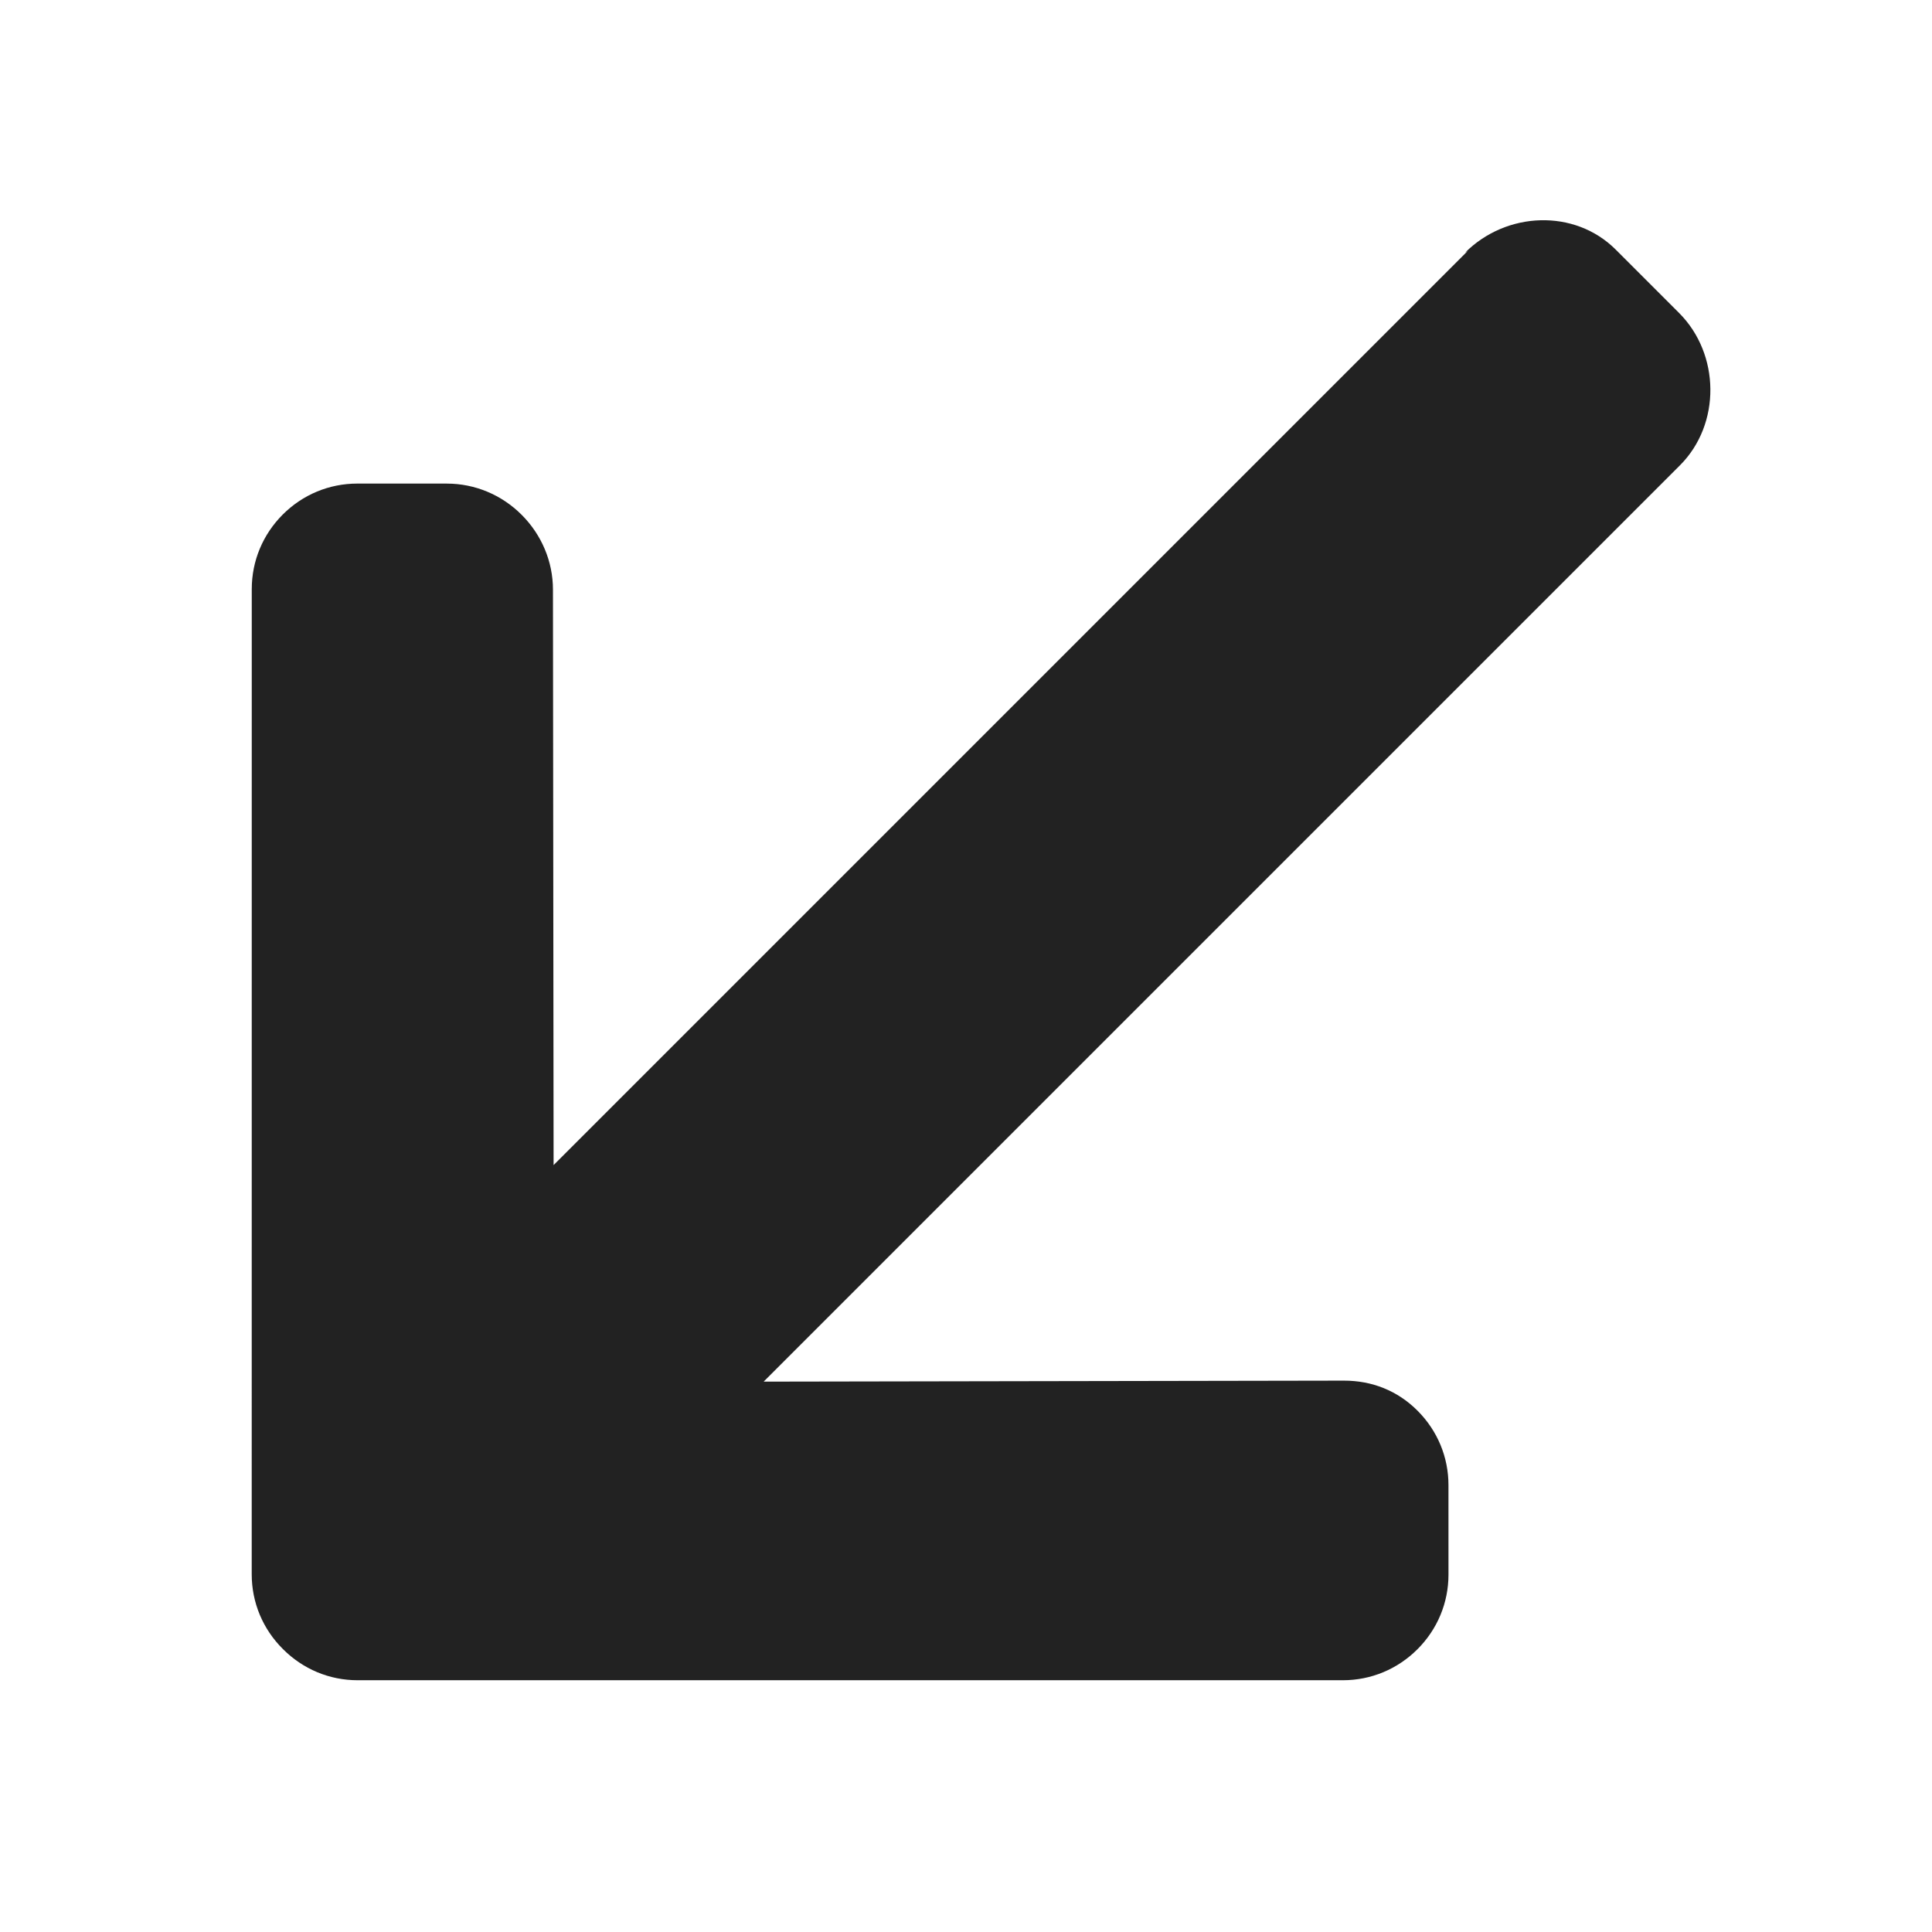 <?xml version="1.0" encoding="UTF-8"?> <svg xmlns="http://www.w3.org/2000/svg" width="492" height="492" viewBox="0 0 492 492" fill="none"><g clip-path="url(#clip0_105_103)"><path d="M373.111 64.326L373.773 63.901L140.976 296.698L140.815 150.171C140.818 143.007 137.933 136.19 132.842 131.099C127.75 126.008 120.968 123.157 113.795 123.151L91.015 123.146C83.853 123.146 77.102 125.937 72.013 131.026C66.922 136.117 64.114 142.857 64.114 150.019L64.102 400.906C64.102 408.096 66.925 414.85 72.033 419.93C77.141 425.066 83.898 427.892 91.083 427.886L341.981 427.886C349.14 427.883 355.88 425.08 360.974 419.986C366.062 414.898 368.863 408.155 368.868 400.999L368.863 378.219C368.871 371.06 366.062 364.32 360.971 359.229C355.883 354.141 349.394 351.584 342.233 351.589L194.47 351.844L427.81 118.504C438.295 108.019 438.069 90.172 427.589 79.693L411.476 63.579C400.996 53.1 383.596 53.841 373.111 64.326Z" fill="#222222"></path></g><defs><clipPath id="clip0_105_103"><rect width="492" height="492" fill="white"></rect></clipPath></defs></svg> 